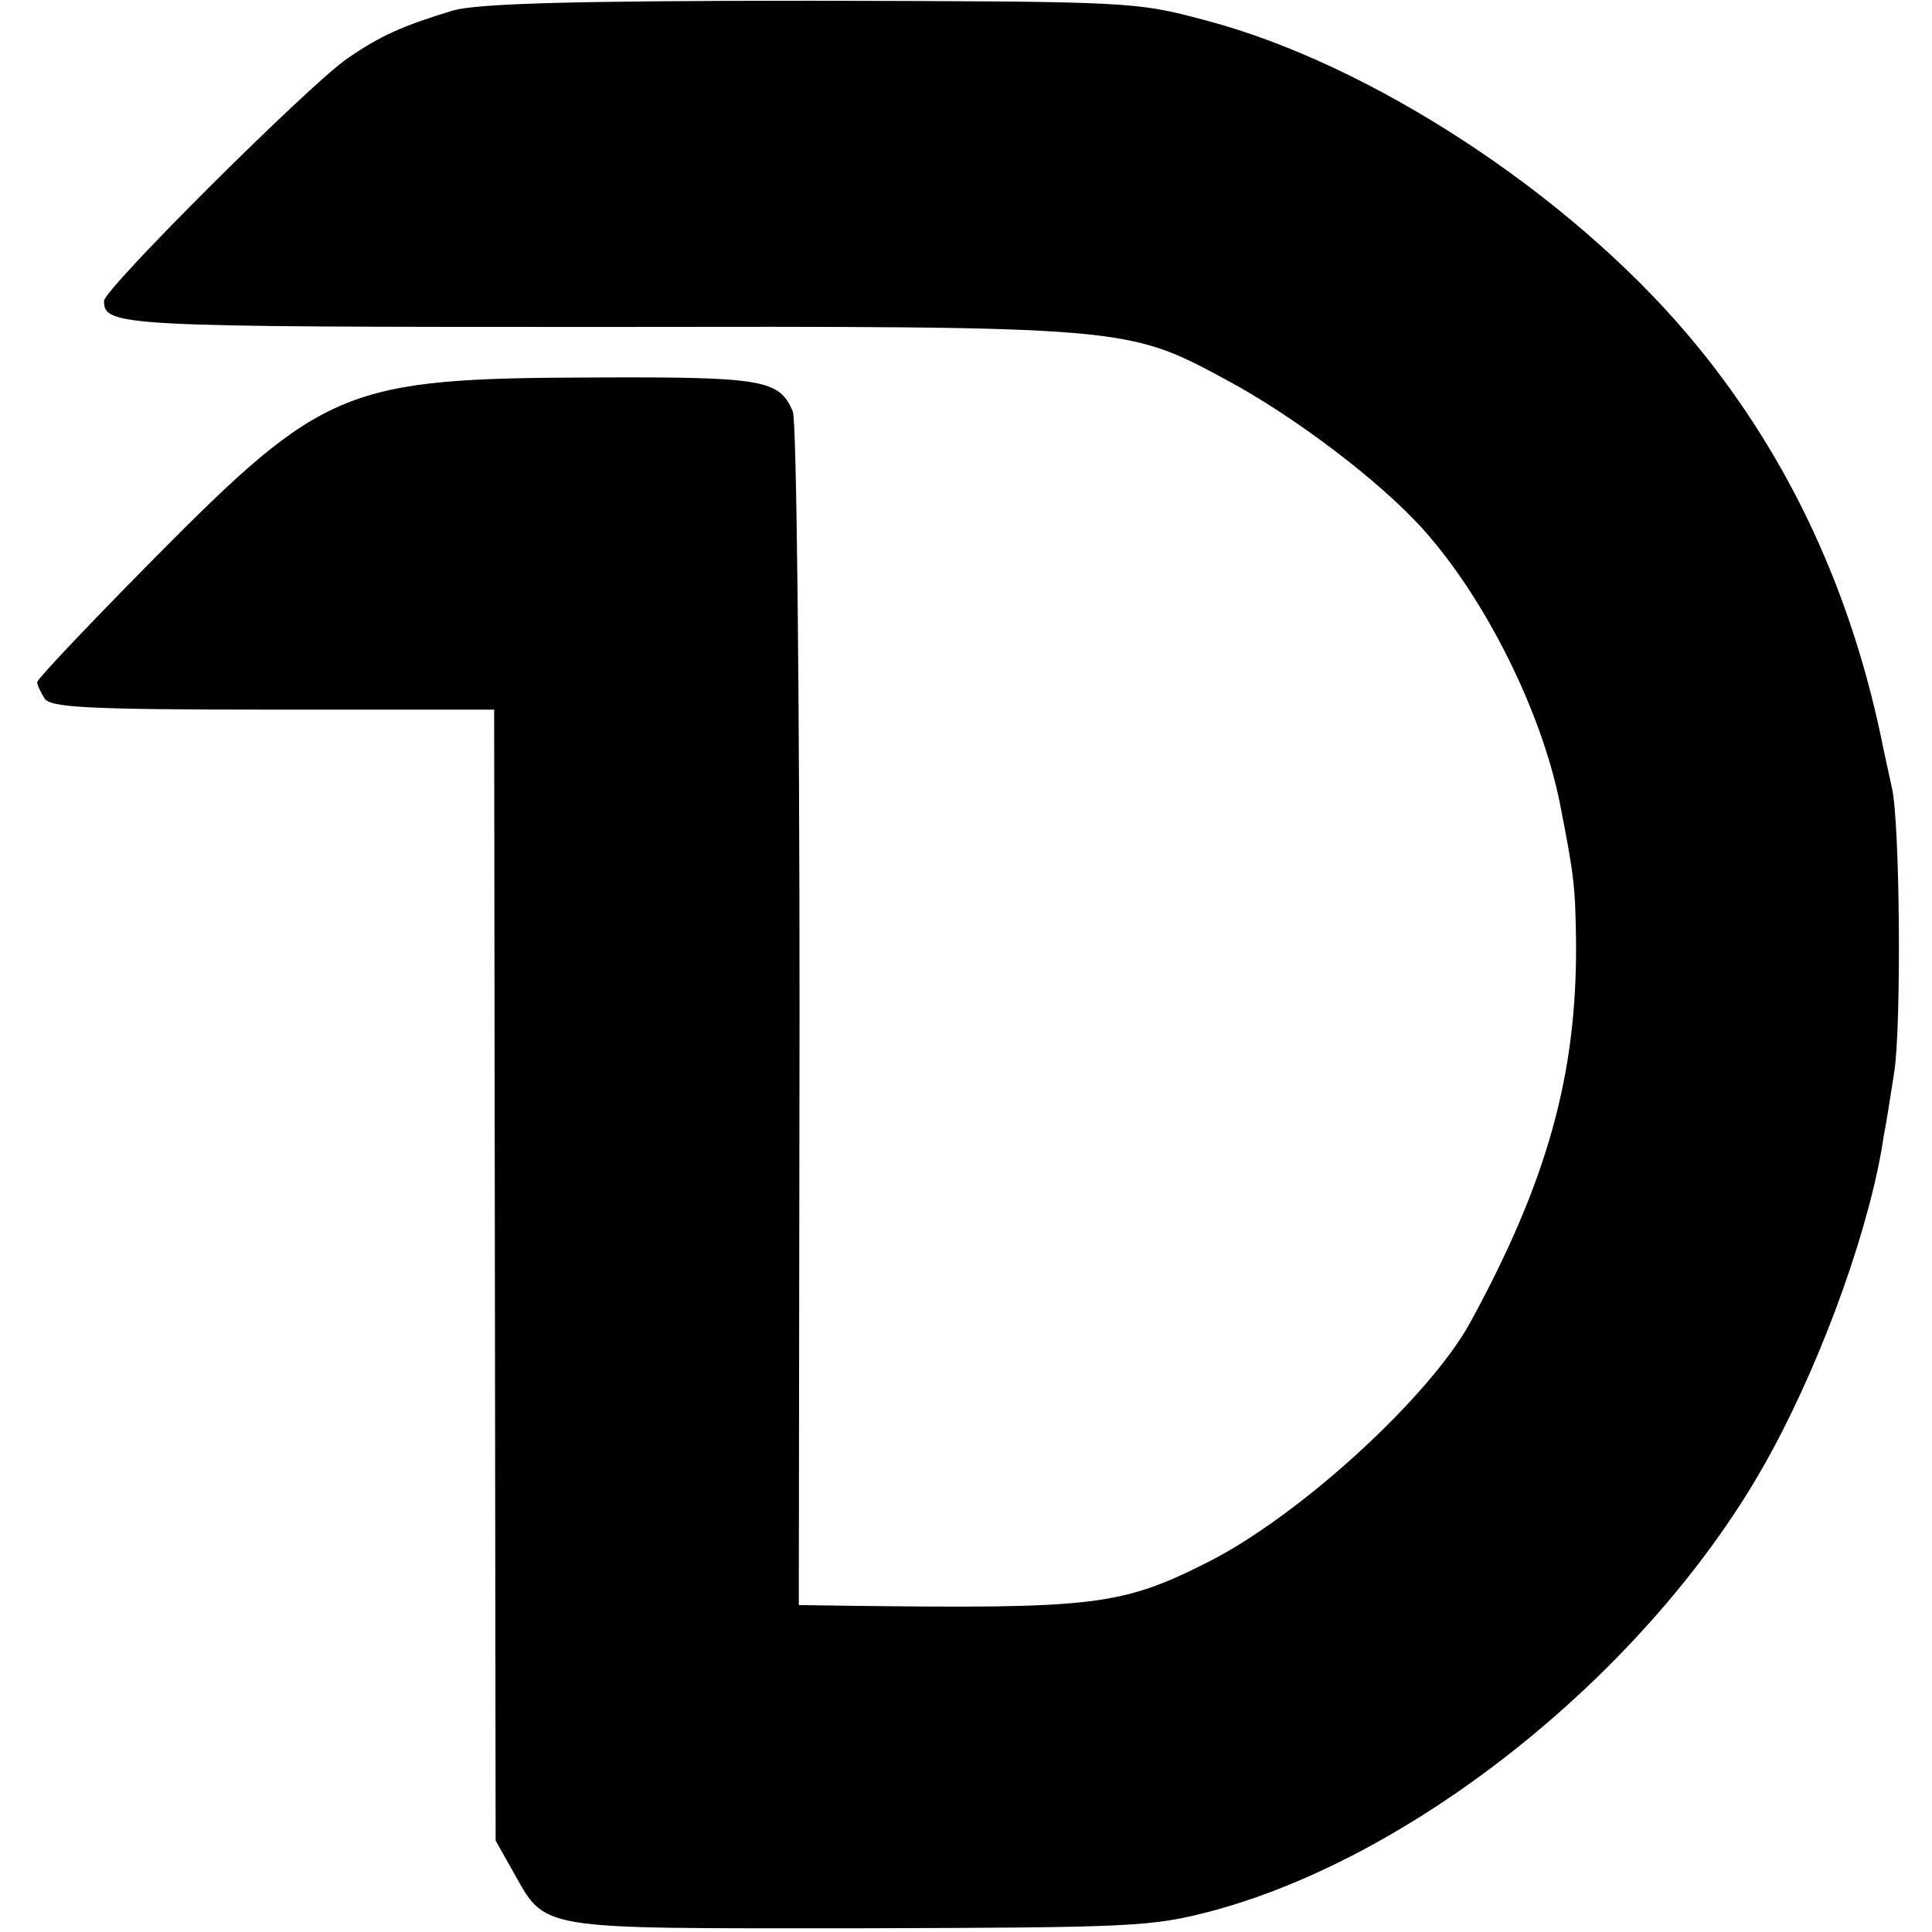 <?xml version="1.0" standalone="no"?>
<!DOCTYPE svg PUBLIC "-//W3C//DTD SVG 20010904//EN"
 "http://www.w3.org/TR/2001/REC-SVG-20010904/DTD/svg10.dtd">
<svg version="1.0" xmlns="http://www.w3.org/2000/svg"
 width="260pt" height="260pt" viewBox="0 0 260 260"
 preserveAspectRatio="xMidYMid meet">
<g transform="translate(0,260) scale(0.1,-0.1)"
fill="#000000" stroke="none">
<path d="M610 2586 c-69 -21 -98 -34 -143 -65 -53 -37 -327 -310 -327 -326 0
-34 21 -35 663 -35 716 1 713 1 847 -71 93 -50 206 -136 264 -200 84 -93 160
-245 185 -369 20 -101 21 -115 22 -190 1 -177 -39 -320 -142 -509 -55 -101
-231 -262 -355 -324 -115 -58 -153 -62 -479 -58 l-70 1 1 793 c0 435 -4 801
-9 813 -18 43 -39 47 -268 46 -334 -1 -363 -13 -591 -243 -87 -88 -158 -163
-158 -167 0 -4 5 -14 10 -22 8 -12 55 -15 307 -15 l298 0 1 -761 1 -761 22
-39 c47 -83 26 -79 466 -79 372 1 394 2 475 23 285 76 605 339 756 622 70 130
132 304 149 421 3 14 9 53 14 85 10 60 8 338 -3 384 -3 14 -10 45 -15 70 -44
207 -131 388 -260 540 -162 191 -428 365 -650 423 -94 25 -98 25 -530 26 -330
0 -447 -4 -481 -13z"/>
</g>
</svg>
